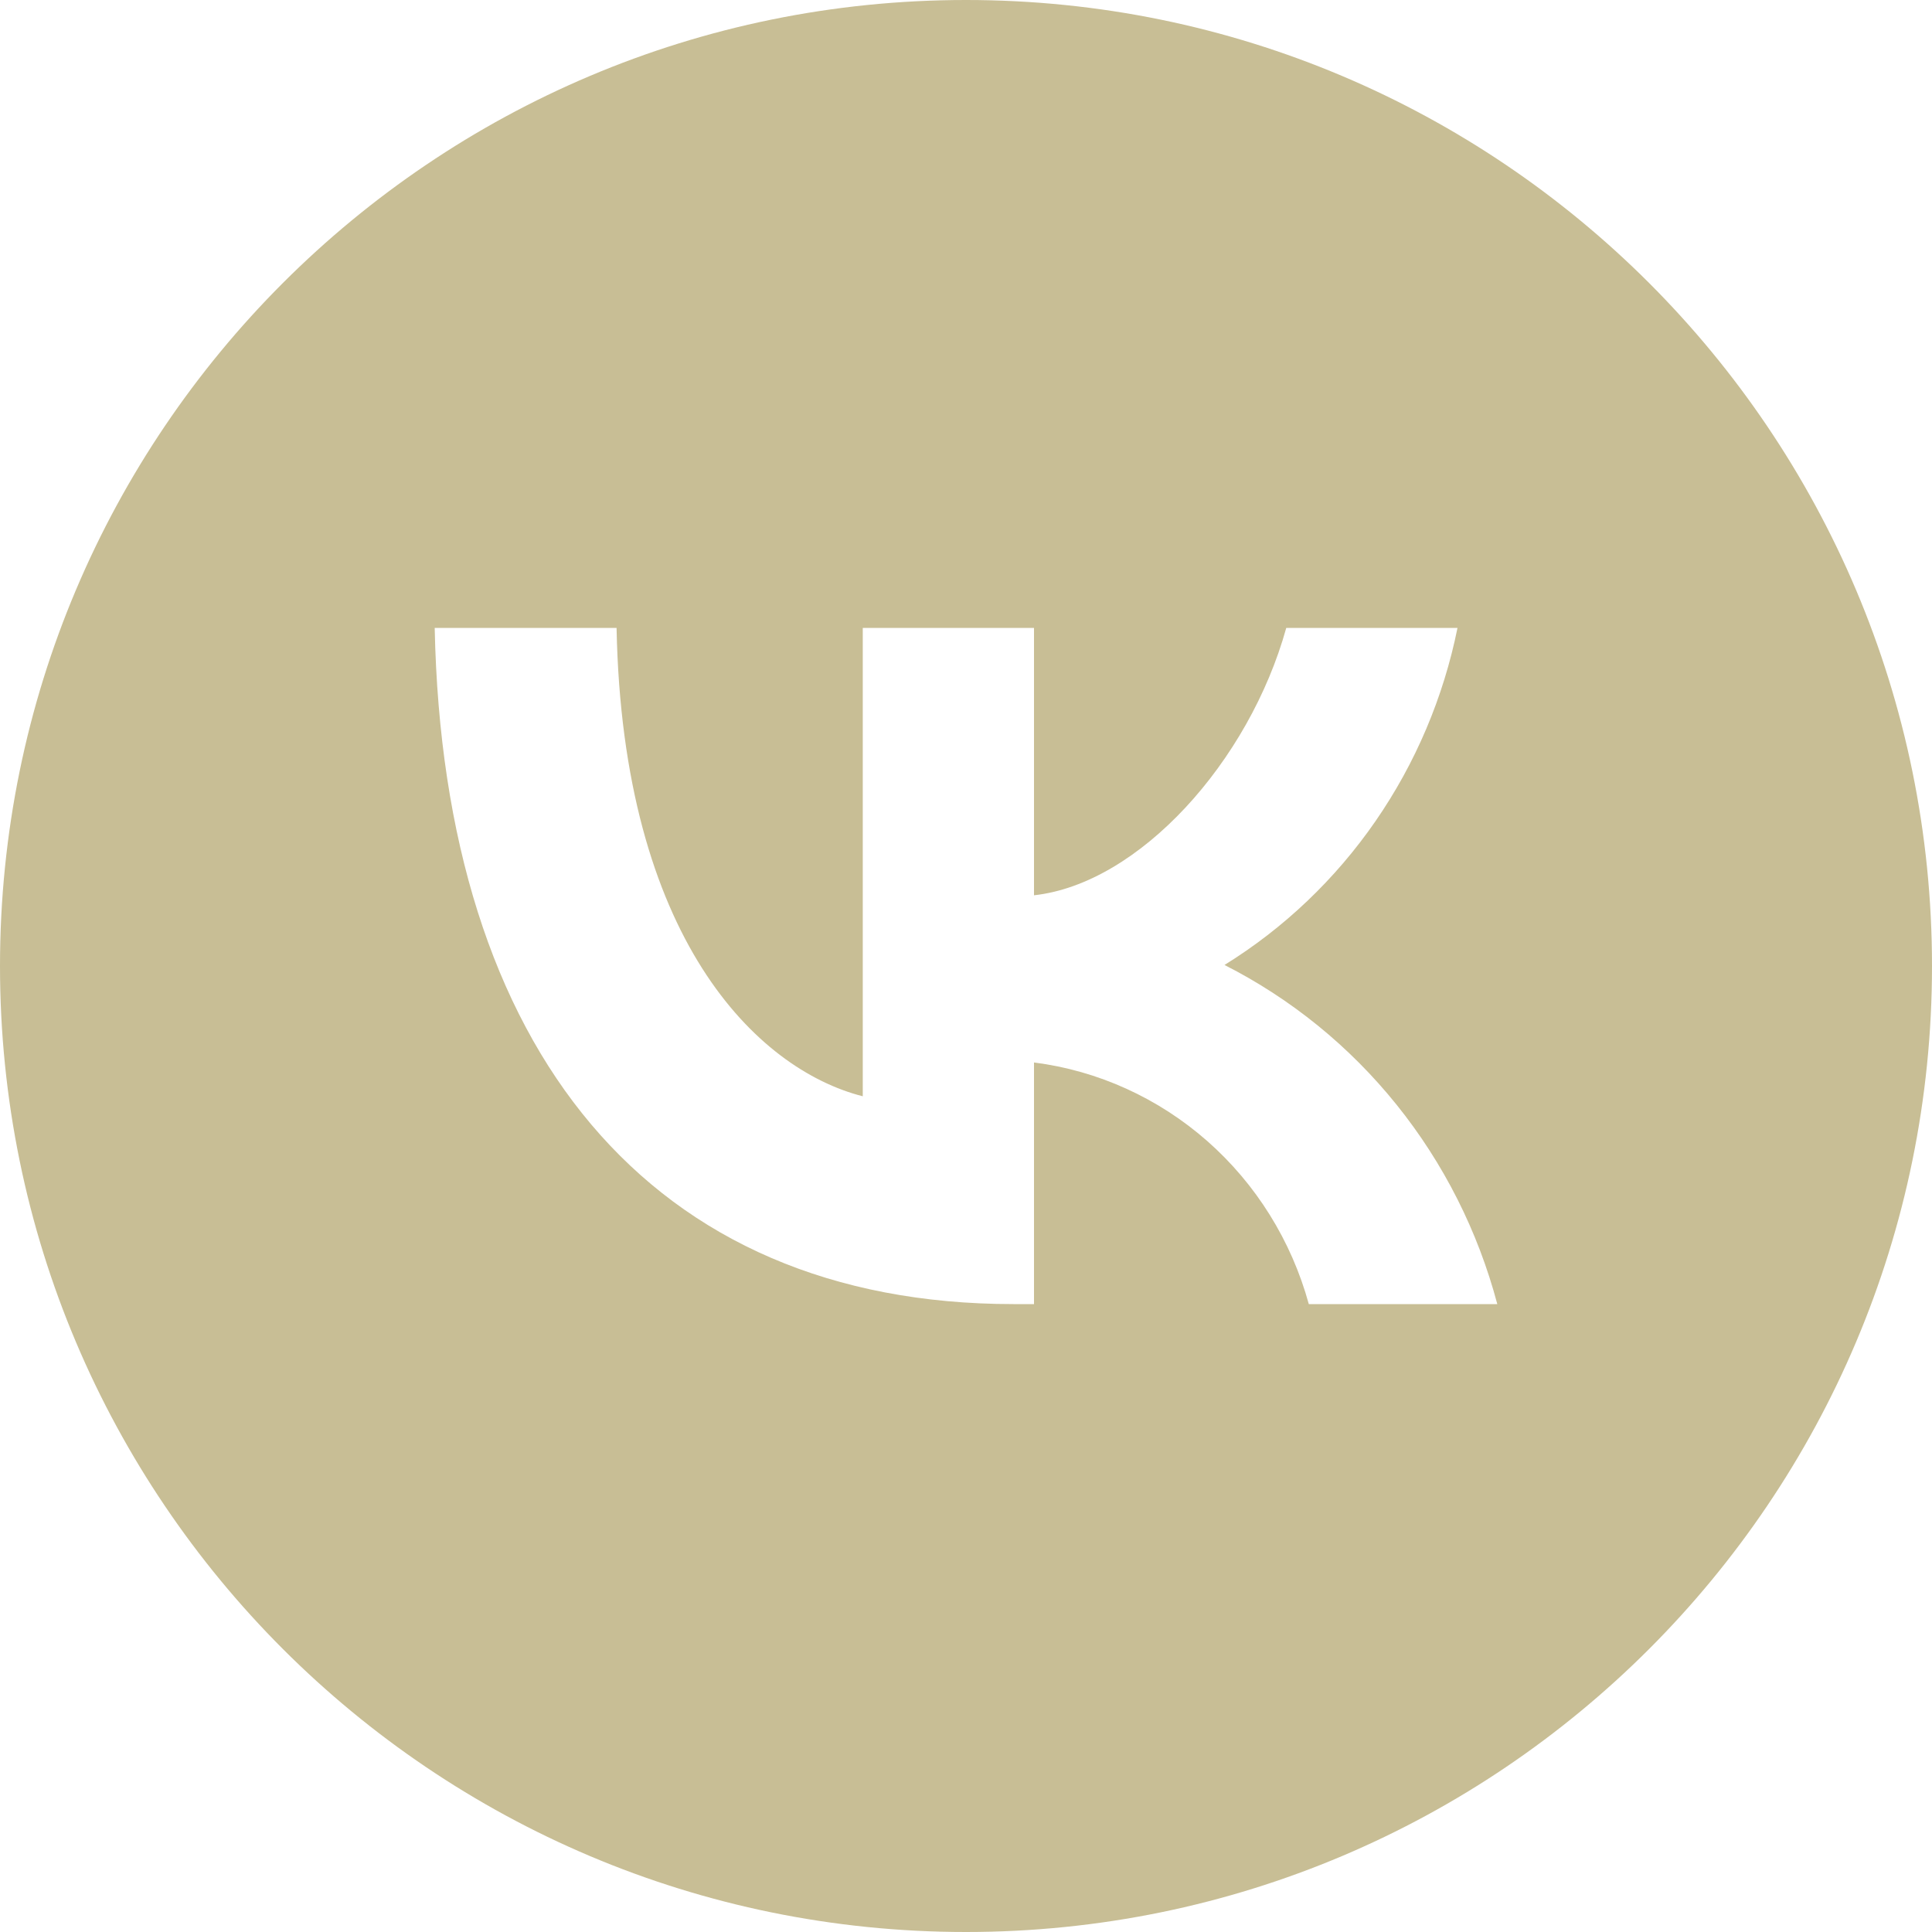 <?xml version="1.0" encoding="UTF-8"?> <svg xmlns="http://www.w3.org/2000/svg" width="30" height="30" viewBox="0 0 30 30" fill="none"> <path fill-rule="evenodd" clip-rule="evenodd" d="M15 0C6.716 0 0 6.716 0 15C0 23.284 6.716 30 15 30C23.284 30 30 23.284 30 15C30 6.716 23.284 0 15 0ZM6.75 9.75C6.884 16.309 10.1 20.25 15.737 20.25H16.056V16.498C17.051 16.625 17.986 17.05 18.745 17.717C19.504 18.385 20.053 19.266 20.323 20.25H23.25C22.949 19.117 22.416 18.061 21.686 17.154C20.956 16.246 20.045 15.507 19.014 14.984C19.938 14.412 20.736 13.652 21.358 12.752C21.981 11.851 22.414 10.829 22.632 9.75H19.973C19.395 11.831 17.685 13.723 16.056 13.902V9.75H13.397V17.023C11.748 16.603 9.667 14.564 9.574 9.75H6.75Z" fill="#C8BE95"></path> </svg> 